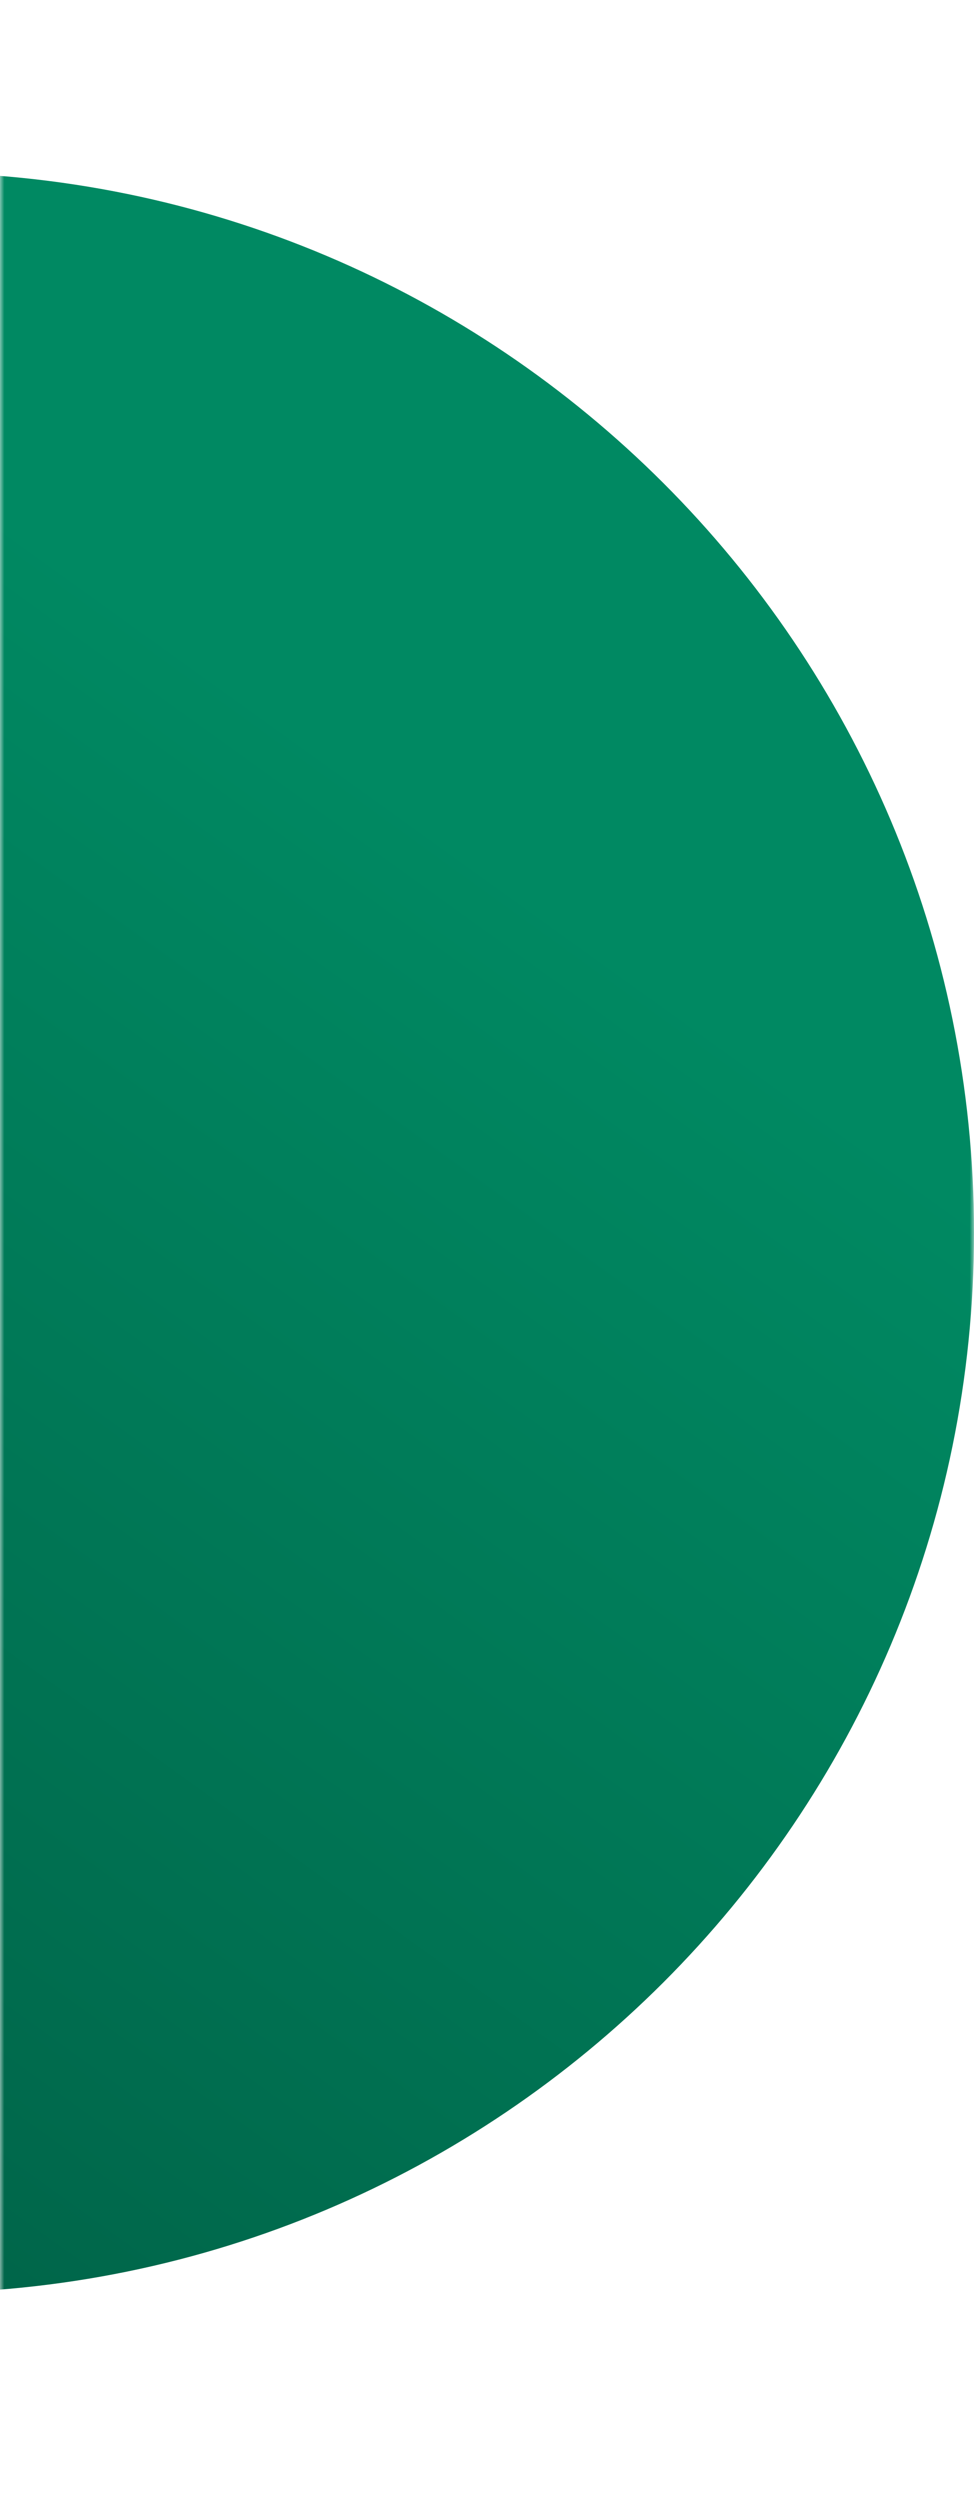 <?xml version="1.0" encoding="utf-8"?>
<!-- Generator: Adobe Illustrator 27.1.1, SVG Export Plug-In . SVG Version: 6.00 Build 0)  -->
<svg version="1.1" id="Layer_1" xmlns="http://www.w3.org/2000/svg" xmlns:xlink="http://www.w3.org/1999/xlink" x="0px" y="0px"
	 viewBox="0 0 113 290" style="enable-background:new 0 0 113 290;" xml:space="preserve">
<style type="text/css">
	.st0{fill:#C4C4C4;filter:url(#Adobe_OpacityMaskFilter);}
	.st1{mask:url(#mask0_00000122713996144925447180000007334749164217812108_);}
	.st2{fill-rule:evenodd;clip-rule:evenodd;fill:url(#SVGID_1_);}
	.st3{fill-rule:evenodd;clip-rule:evenodd;fill:url(#SVGID_00000103977332569950326750000008486080994269413765_);}
	.st4{fill-rule:evenodd;clip-rule:evenodd;fill:url(#SVGID_00000030459377222524716160000002302035638585633672_);}
</style>
<defs>
	<filter id="Adobe_OpacityMaskFilter" filterUnits="userSpaceOnUse" x="-133" y="20" width="246" height="246">
		<feColorMatrix  type="matrix" values="1 0 0 0 0  0 1 0 0 0  0 0 1 0 0  0 0 0 1 0"/>
	</filter>
</defs>
<mask maskUnits="userSpaceOnUse" x="-133" y="20" width="246" height="246" id="mask0_00000122713996144925447180000007334749164217812108_">
	<rect y="0" class="st0" width="113" height="290"/>
</mask>
<g class="st1">
	
		<linearGradient id="SVGID_1_" gradientUnits="userSpaceOnUse" x1="-91.944" y1="31.88" x2="33.37" y2="206.195" gradientTransform="matrix(1 0 0 -1 0 288.866)">
		<stop  offset="0" style="stop-color:#005C43"/>
		<stop  offset="1" style="stop-color:#008962"/>
	</linearGradient>
	<path class="st2" d="M-10,266c67.9,0,123-55.1,123-123S57.9,20-10,20s-123,55.1-123,123S-77.9,266-10,266z"/>
</g>
<linearGradient id="SVGID_00000062173560570696392330000014356160803724958617_" gradientUnits="userSpaceOnUse" x1="364.451" y1="390.579" x2="353.815" y2="371.923" gradientTransform="matrix(1 0 0 -1 0 288.866)">
	<stop  offset="0" style="stop-color:#005C43"/>
	<stop  offset="1" style="stop-color:#008962"/>
</linearGradient>
<path style="fill-rule:evenodd;clip-rule:evenodd;fill:url(#SVGID_00000062173560570696392330000014356160803724958617_);" d="
	M364-81.1c-1.5,2.3-4.9,2.3-6.3,0L350-93.4c-1.6-2.5,0.2-5.7,3.2-5.7h15.4c2.9,0,4.7,3.2,3.2,5.7L364-81.1z"/>
<linearGradient id="SVGID_00000065771254104763015340000004228636379599606156_" gradientUnits="userSpaceOnUse" x1="345.553" y1="374.254" x2="360.628" y2="393.863" gradientTransform="matrix(1 0 0 -1 0 288.866)">
	<stop  offset="0" style="stop-color:#005C43"/>
	<stop  offset="1" style="stop-color:#003F2E"/>
</linearGradient>
<path style="fill-rule:evenodd;clip-rule:evenodd;fill:url(#SVGID_00000065771254104763015340000004228636379599606156_);" d="
	M346.7-104.1c1.5-2.3,4.9-2.3,6.3,0l7.7,12.2c1.6,2.5-0.2,5.7-3.2,5.7h-15.4c-2.9,0-4.7-3.2-3.2-5.7L346.7-104.1z"/>
</svg>
